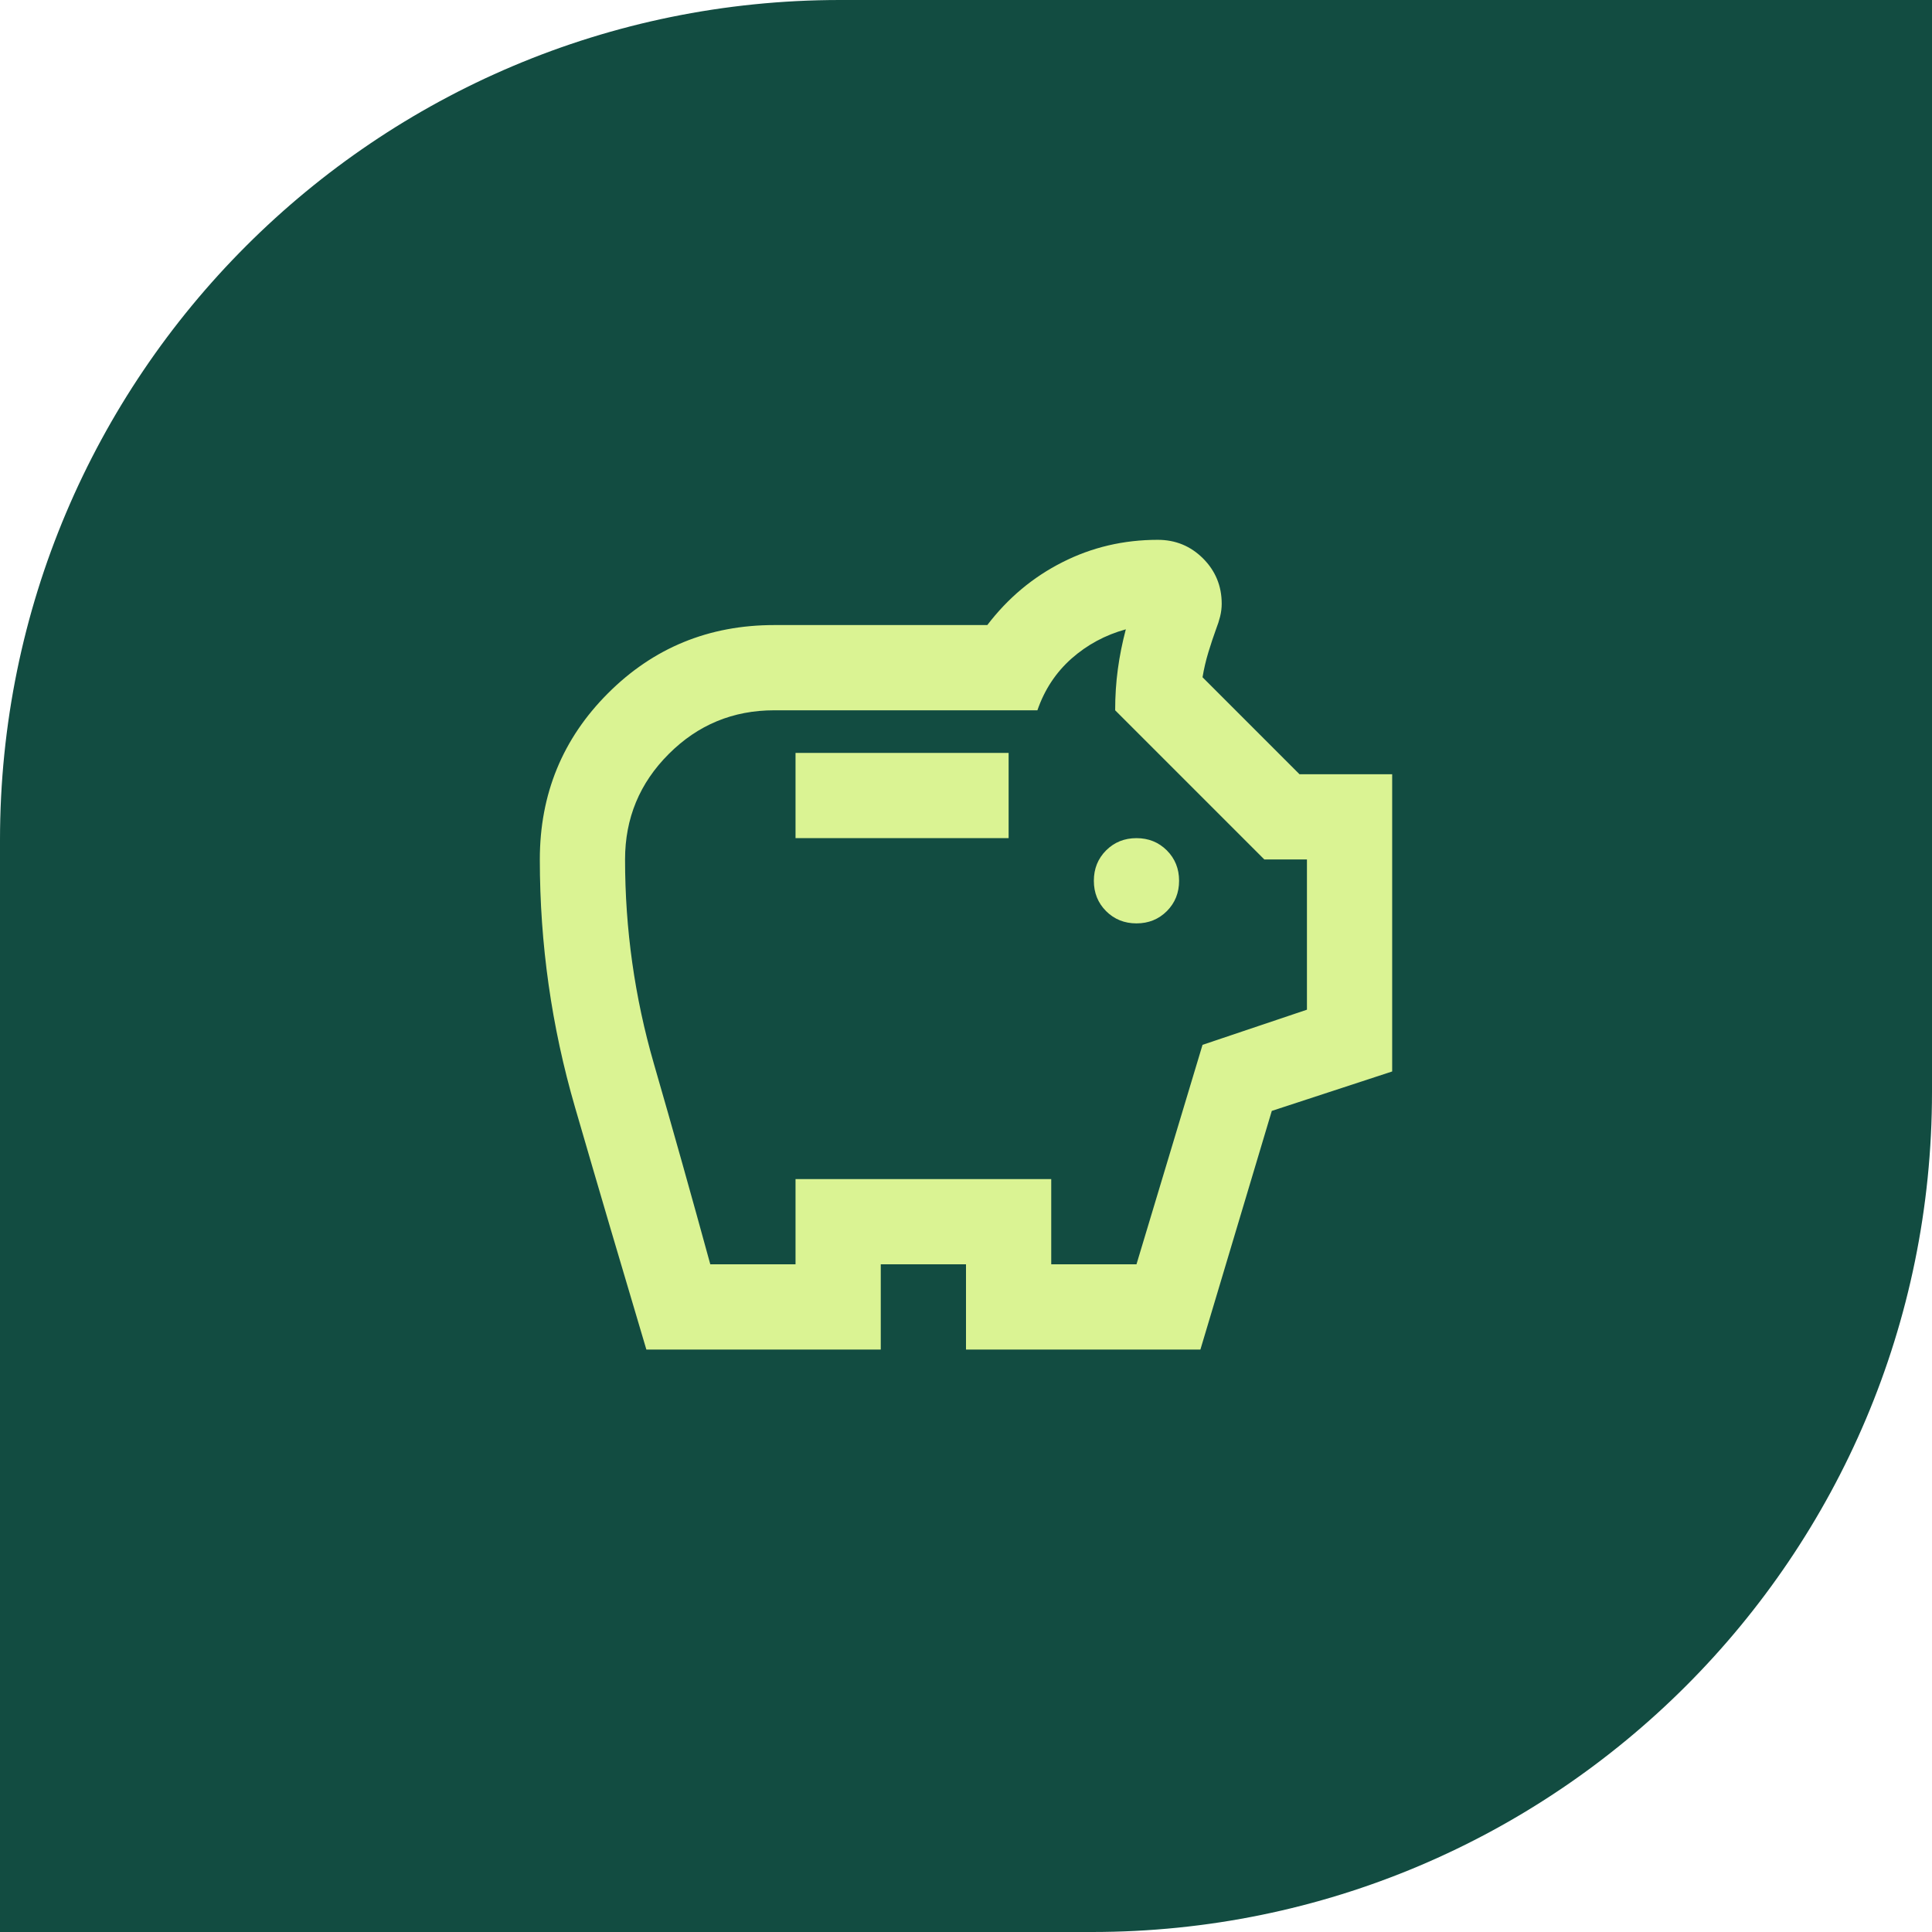 <svg width="68" height="68" viewBox="0 0 68 68" fill="none" xmlns="http://www.w3.org/2000/svg">
<g clip-path="url(#clip0_503_2088)">
<path d="M0 29.565C0 13.237 13.237 0 29.565 0H68V38.435C68 54.763 54.763 68 38.435 68H0V29.565Z" fill="#124C41"/>
<path d="M40 32.5C40.425 32.5 40.781 32.356 41.069 32.069C41.356 31.781 41.5 31.425 41.5 31C41.5 30.575 41.356 30.219 41.069 29.931C40.781 29.644 40.425 29.5 40 29.5C39.575 29.5 39.219 29.644 38.931 29.931C38.644 30.219 38.5 30.575 38.5 31C38.5 31.425 38.644 31.781 38.931 32.069C39.219 32.356 39.575 32.5 40 32.5ZM28 29.5H35.5V26.5H28V29.5ZM22.75 47.5C21.9 44.65 21.062 41.806 20.238 38.969C19.413 36.131 19 33.225 19 30.25C19 27.95 19.8 26 21.4 24.4C23 22.8 24.95 22 27.25 22H34.75C35.475 21.05 36.356 20.312 37.394 19.788C38.431 19.262 39.55 19 40.75 19C41.375 19 41.906 19.219 42.344 19.656C42.781 20.094 43 20.625 43 21.25C43 21.4 42.981 21.55 42.944 21.7C42.906 21.85 42.862 21.988 42.812 22.113C42.712 22.387 42.619 22.669 42.531 22.956C42.444 23.244 42.375 23.538 42.325 23.837L45.737 27.25H49V37.712L44.763 39.1L42.25 47.5H34V44.5H31V47.5H22.75ZM25 44.5H28V41.5H37V44.5H40L42.325 36.775L46 35.538V30.25H44.5L39.25 25C39.25 24.5 39.281 24.019 39.344 23.556C39.406 23.094 39.5 22.625 39.625 22.15C38.9 22.35 38.263 22.694 37.712 23.181C37.163 23.669 36.763 24.275 36.513 25H27.25C25.8 25 24.562 25.512 23.538 26.538C22.512 27.562 22 28.8 22 30.25C22 32.7 22.337 35.094 23.012 37.431C23.688 39.769 24.35 42.125 25 44.5Z" fill="#DAF393"/>
</g>
<defs>
<clipPath id="clip0_503_2088">
<rect width="68" height="68" fill="white"/>
</clipPath>
</defs>
</svg>
